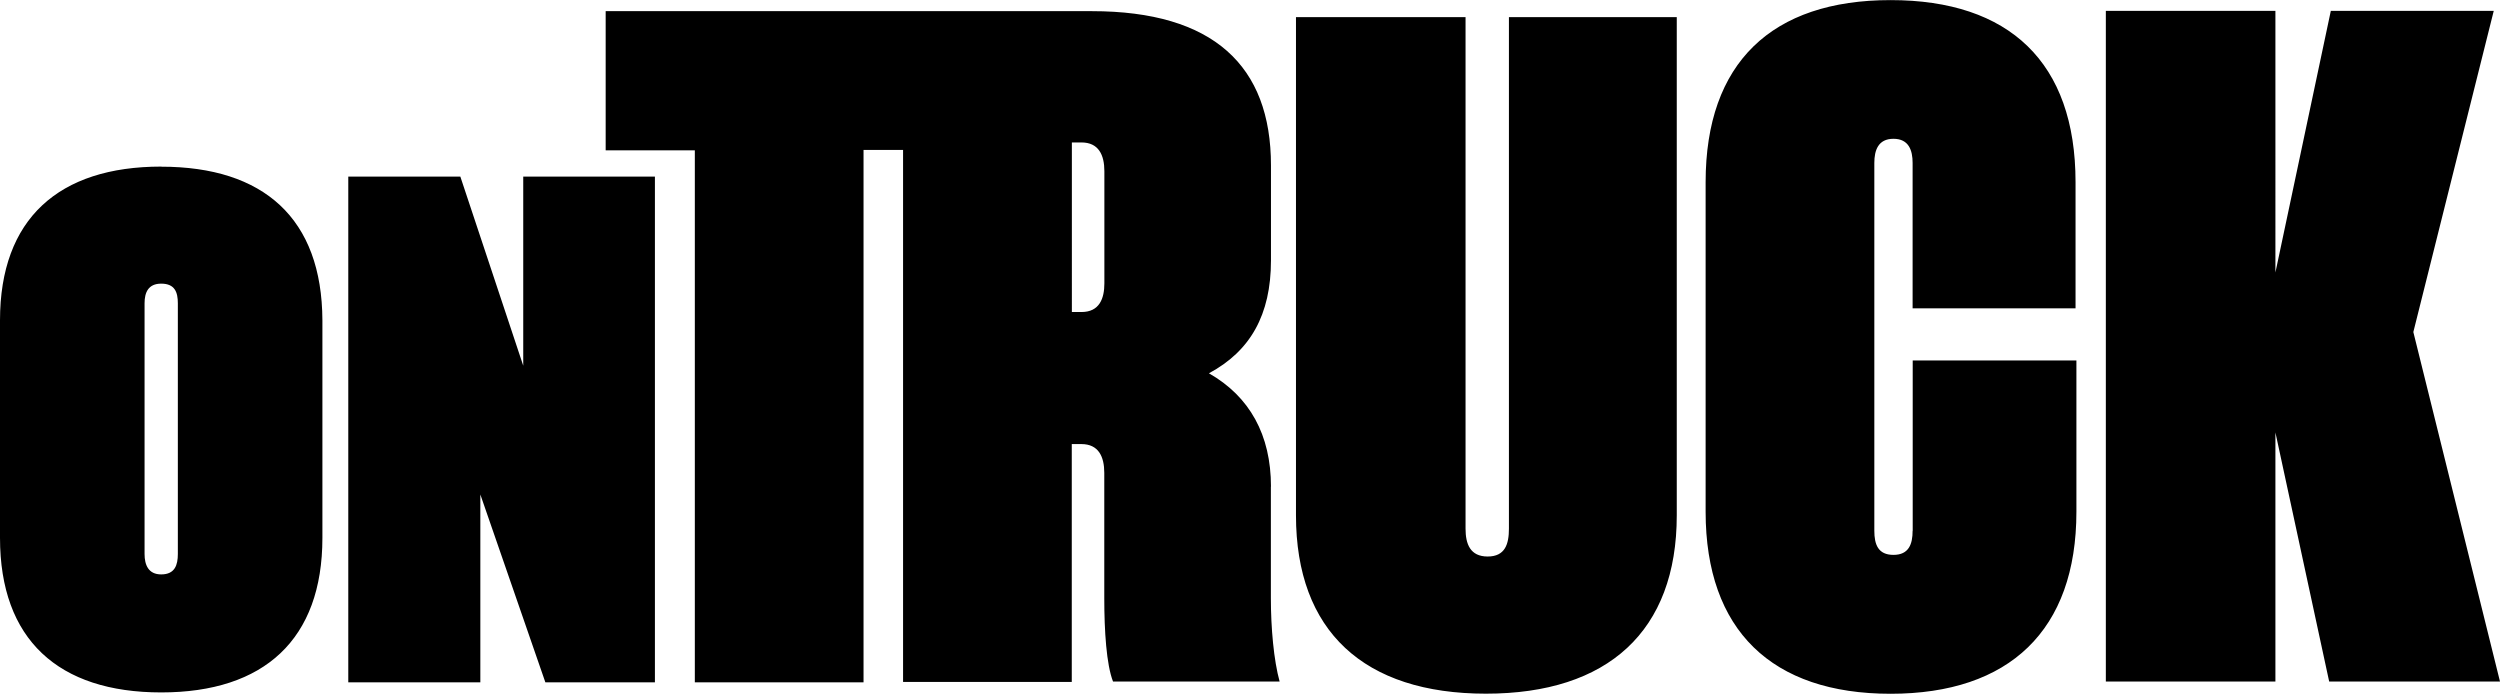 <?xml version="1.0" encoding="UTF-8"?>
<svg id="Layer_2" data-name="Layer 2" xmlns="http://www.w3.org/2000/svg" viewBox="0 0 259.92 72.12">
  <g id="Logos">
    <path id="onTruck" d="m198.85,55.18c0,1.39-.39,2.51-1.99,2.51s-1.99-1.08-1.99-2.51V16.94c0-1.3.39-2.51,1.99-2.51s1.99,1.21,1.99,2.51v15.12h16.94v-13.12c0-12.47-6.89-18.93-19.23-18.93s-19.23,6.5-19.23,18.93v34.26c0,12.34,6.89,18.93,19.23,18.93s19.32-6.58,19.32-18.93v-15.72h-17.02s0,17.71,0,17.71Zm52.06-20.66l8.36-33.39h-16.94l-5.76,27.2V1.13h-17.63v69.73h17.63v-25.9l5.59,25.9h17.76s-9.01-36.34-9.01-36.34Zm-94.03,20.44c0,1.6-.39,2.9-2.21,2.9s-2.3-1.3-2.3-2.9V1.78h-17.63v51.8c0,12.04,7.06,18.54,19.75,18.54s19.84-6.5,19.84-18.54V1.78h-17.45v53.19h0Zm-102.48-16.94l-6.54-19.66h-11.65v52.58h13.73v-19.53l6.76,19.53h11.39V18.36h-13.69v19.66Zm-35.91,19.58c0,1.13-.3,2.12-1.73,2.12-1.34,0-1.73-1-1.73-2.12v-26.07c0-1.13.39-2.04,1.73-2.04,1.43,0,1.73.91,1.73,2.04v26.07Zm-1.73-40.28C6.11,17.32,0,22.74,0,33.31v22.61c0,10.57,6.06,16.07,16.76,16.07s16.76-5.5,16.76-16.07v-22.61c-.04-10.61-6.11-15.98-16.76-15.98Zm98.06,12.13c0,1.6-.52,2.99-2.38,2.99h-1V14.81h1c1.78,0,2.38,1.3,2.38,2.99v11.65Zm17.32,21.14c0-5.37-2.21-9.36-6.45-11.78,4.29-2.3,6.45-6.06,6.45-11.74v-9.88c0-10.35-5.98-16.03-18.62-16.03h-50.55v14.47h9.27v55.31h17.54V15.59h4.11v55.31h17.54v-24.73h1c1.78,0,2.38,1.3,2.38,2.99v13.04c0,3.38.22,6.89.91,8.66h17.32c-.61-2.21-.91-5.59-.91-8.66,0,.04,0-11.61,0-11.61Z"/>
  </g>
</svg>